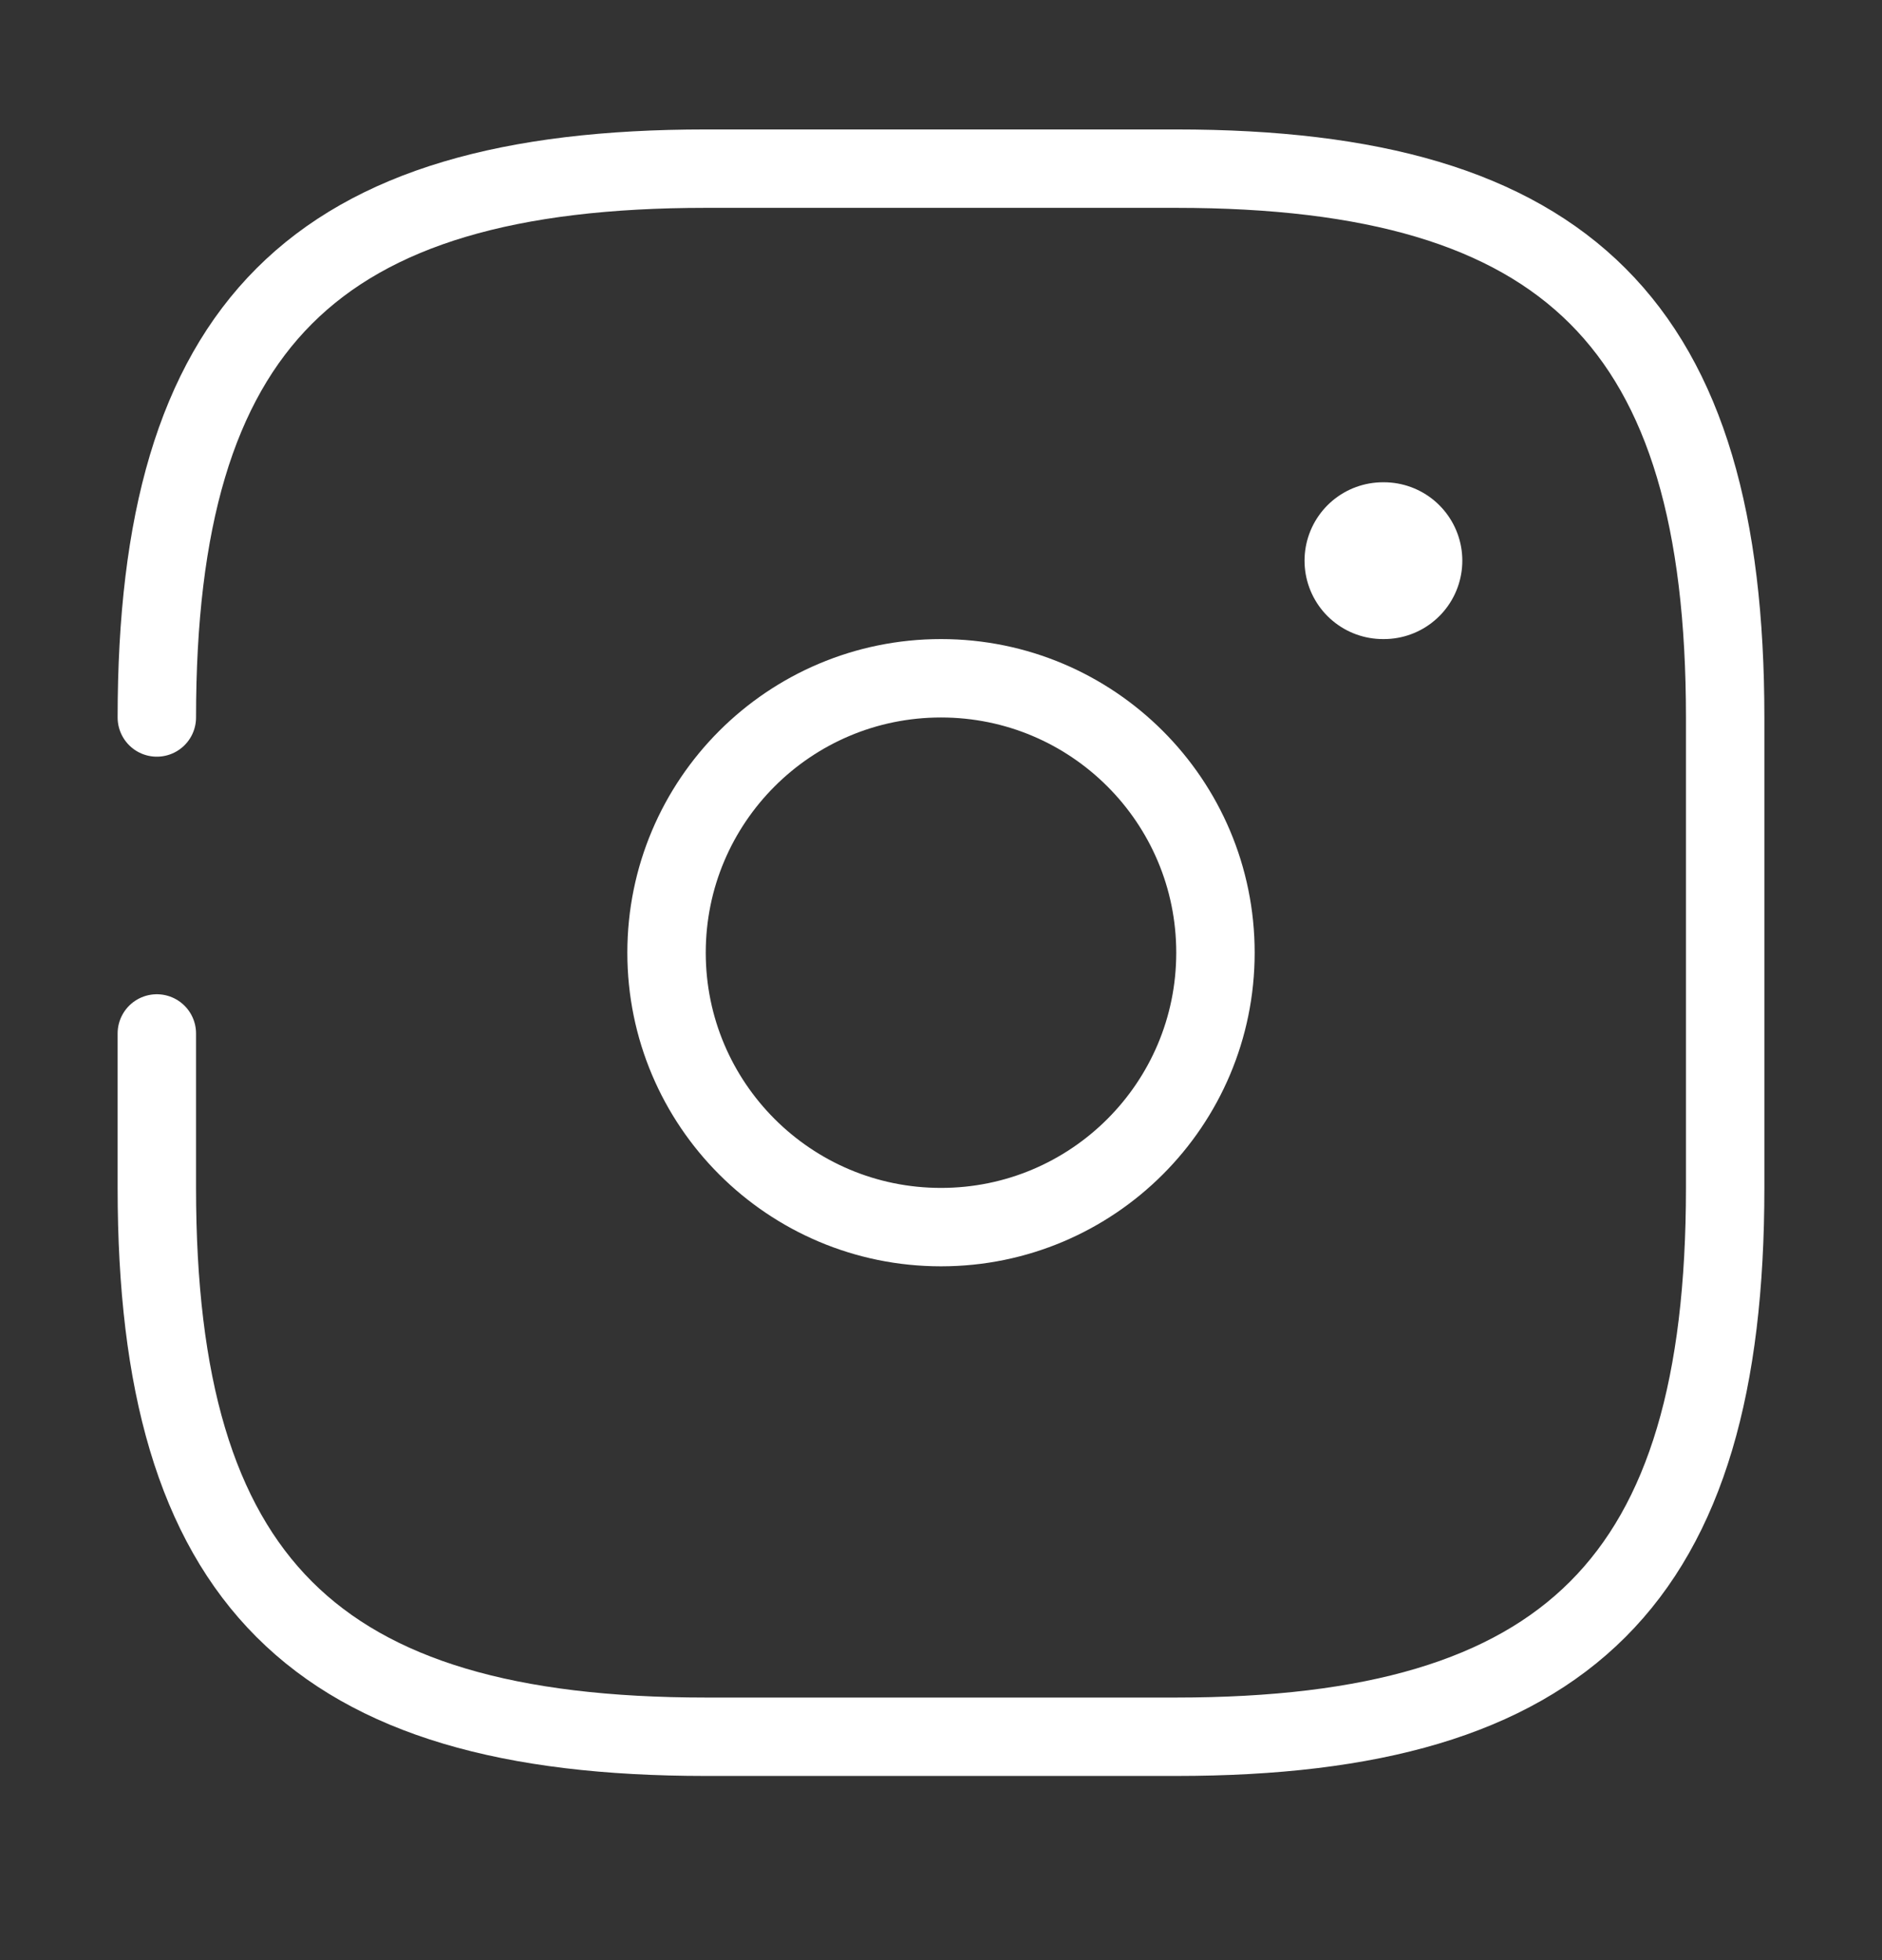 <svg width="24" height="25" viewBox="0 0 24 25" fill="none" xmlns="http://www.w3.org/2000/svg">
<rect x="0" y="0" width="24" height="25" fill="#333333" stroke="none"/>
<path d="M2 13.181V15.151C2 20.151 4 22.151 9 22.151H15C20 22.151 22 20.151 22 15.151V9.151C22 4.151 20 2.151 15 2.151H9C4 2.151 2 4.151 2 9.151" stroke="white" stroke-linecap="round" stroke-linejoin="round"/>
<path d="M12 15.651C13.933 15.651 15.5 14.084 15.5 12.151C15.5 10.218 13.933 8.651 12 8.651C10.067 8.651 8.5 10.218 8.5 12.151C8.5 14.084 10.067 15.651 12 15.651Z" stroke="white" stroke-linecap="round" stroke-linejoin="round"/>
<path d="M17.636 7.151H17.648" stroke="white" stroke-width="2" stroke-linecap="round" stroke-linejoin="round"/>
</svg>
